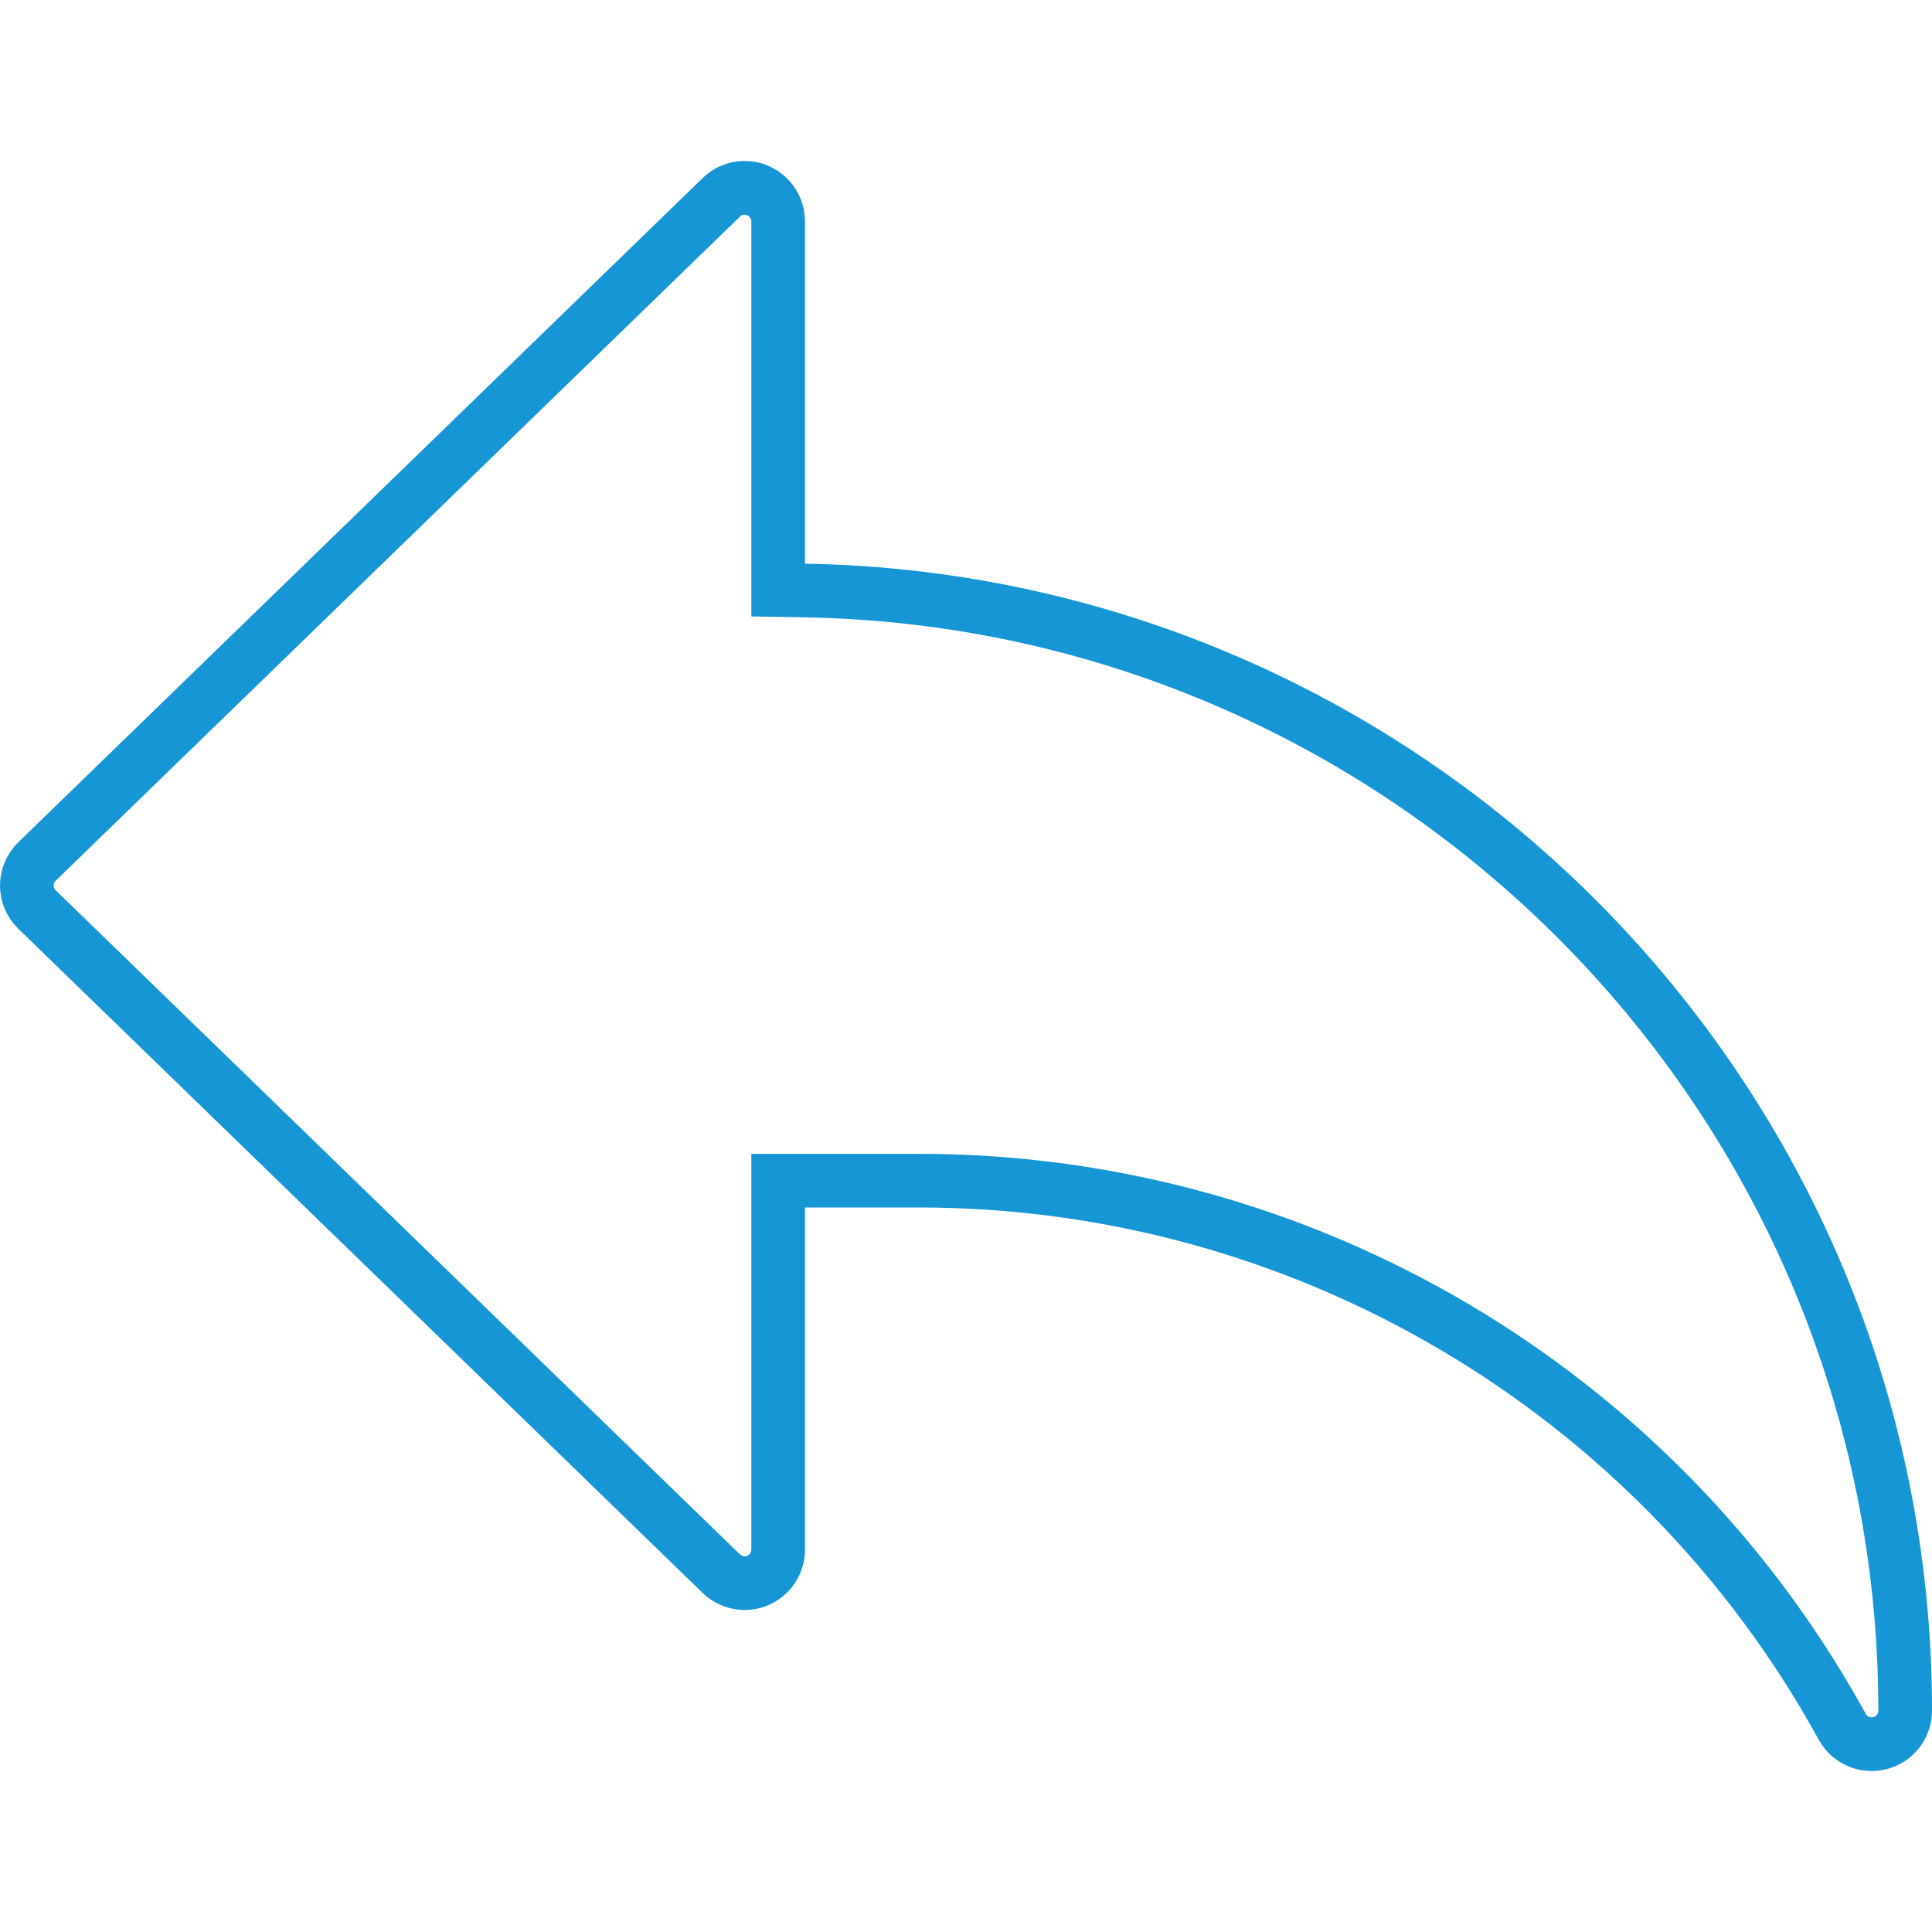<?xml version="1.0" encoding="UTF-8"?>
<svg xmlns="http://www.w3.org/2000/svg" width="72" height="72" viewBox="0 0 72 72" fill="none">
  <g clip-path="url(#clip0_102_667)">
    <path d="M29 21.006V21.989L29.983 22.006C52.667 22.398 71 40.975 71 63.75C71 64.323 70.613 64.821 70.06 64.962L70.058 64.963C69.961 64.988 69.86 65 69.75 65C69.3 65 68.877 64.757 68.653 64.349L68.651 64.346L68.588 64.232L68.588 64.232C61.683 51.757 48.526 44 34.254 44H30H29V45V57.75C29 58.249 28.7 58.704 28.236 58.902C27.78 59.094 27.241 58.996 26.879 58.645L1.38 33.896L1.379 33.895C1.137 33.661 1 33.339 1 33C1 32.661 1.137 32.339 1.379 32.105L1.38 32.104L26.881 7.354L26.881 7.354L26.884 7.35C27.237 7.003 27.774 6.903 28.235 7.097C28.699 7.296 29 7.751 29 8.25V21.006Z" stroke="#1796D6" stroke-width="2"></path>
  </g>
  <defs>
    <clipPath id="clip0_102_667">
      <rect width="72" height="72" fill="white"></rect>
    </clipPath>
  </defs>
</svg>
